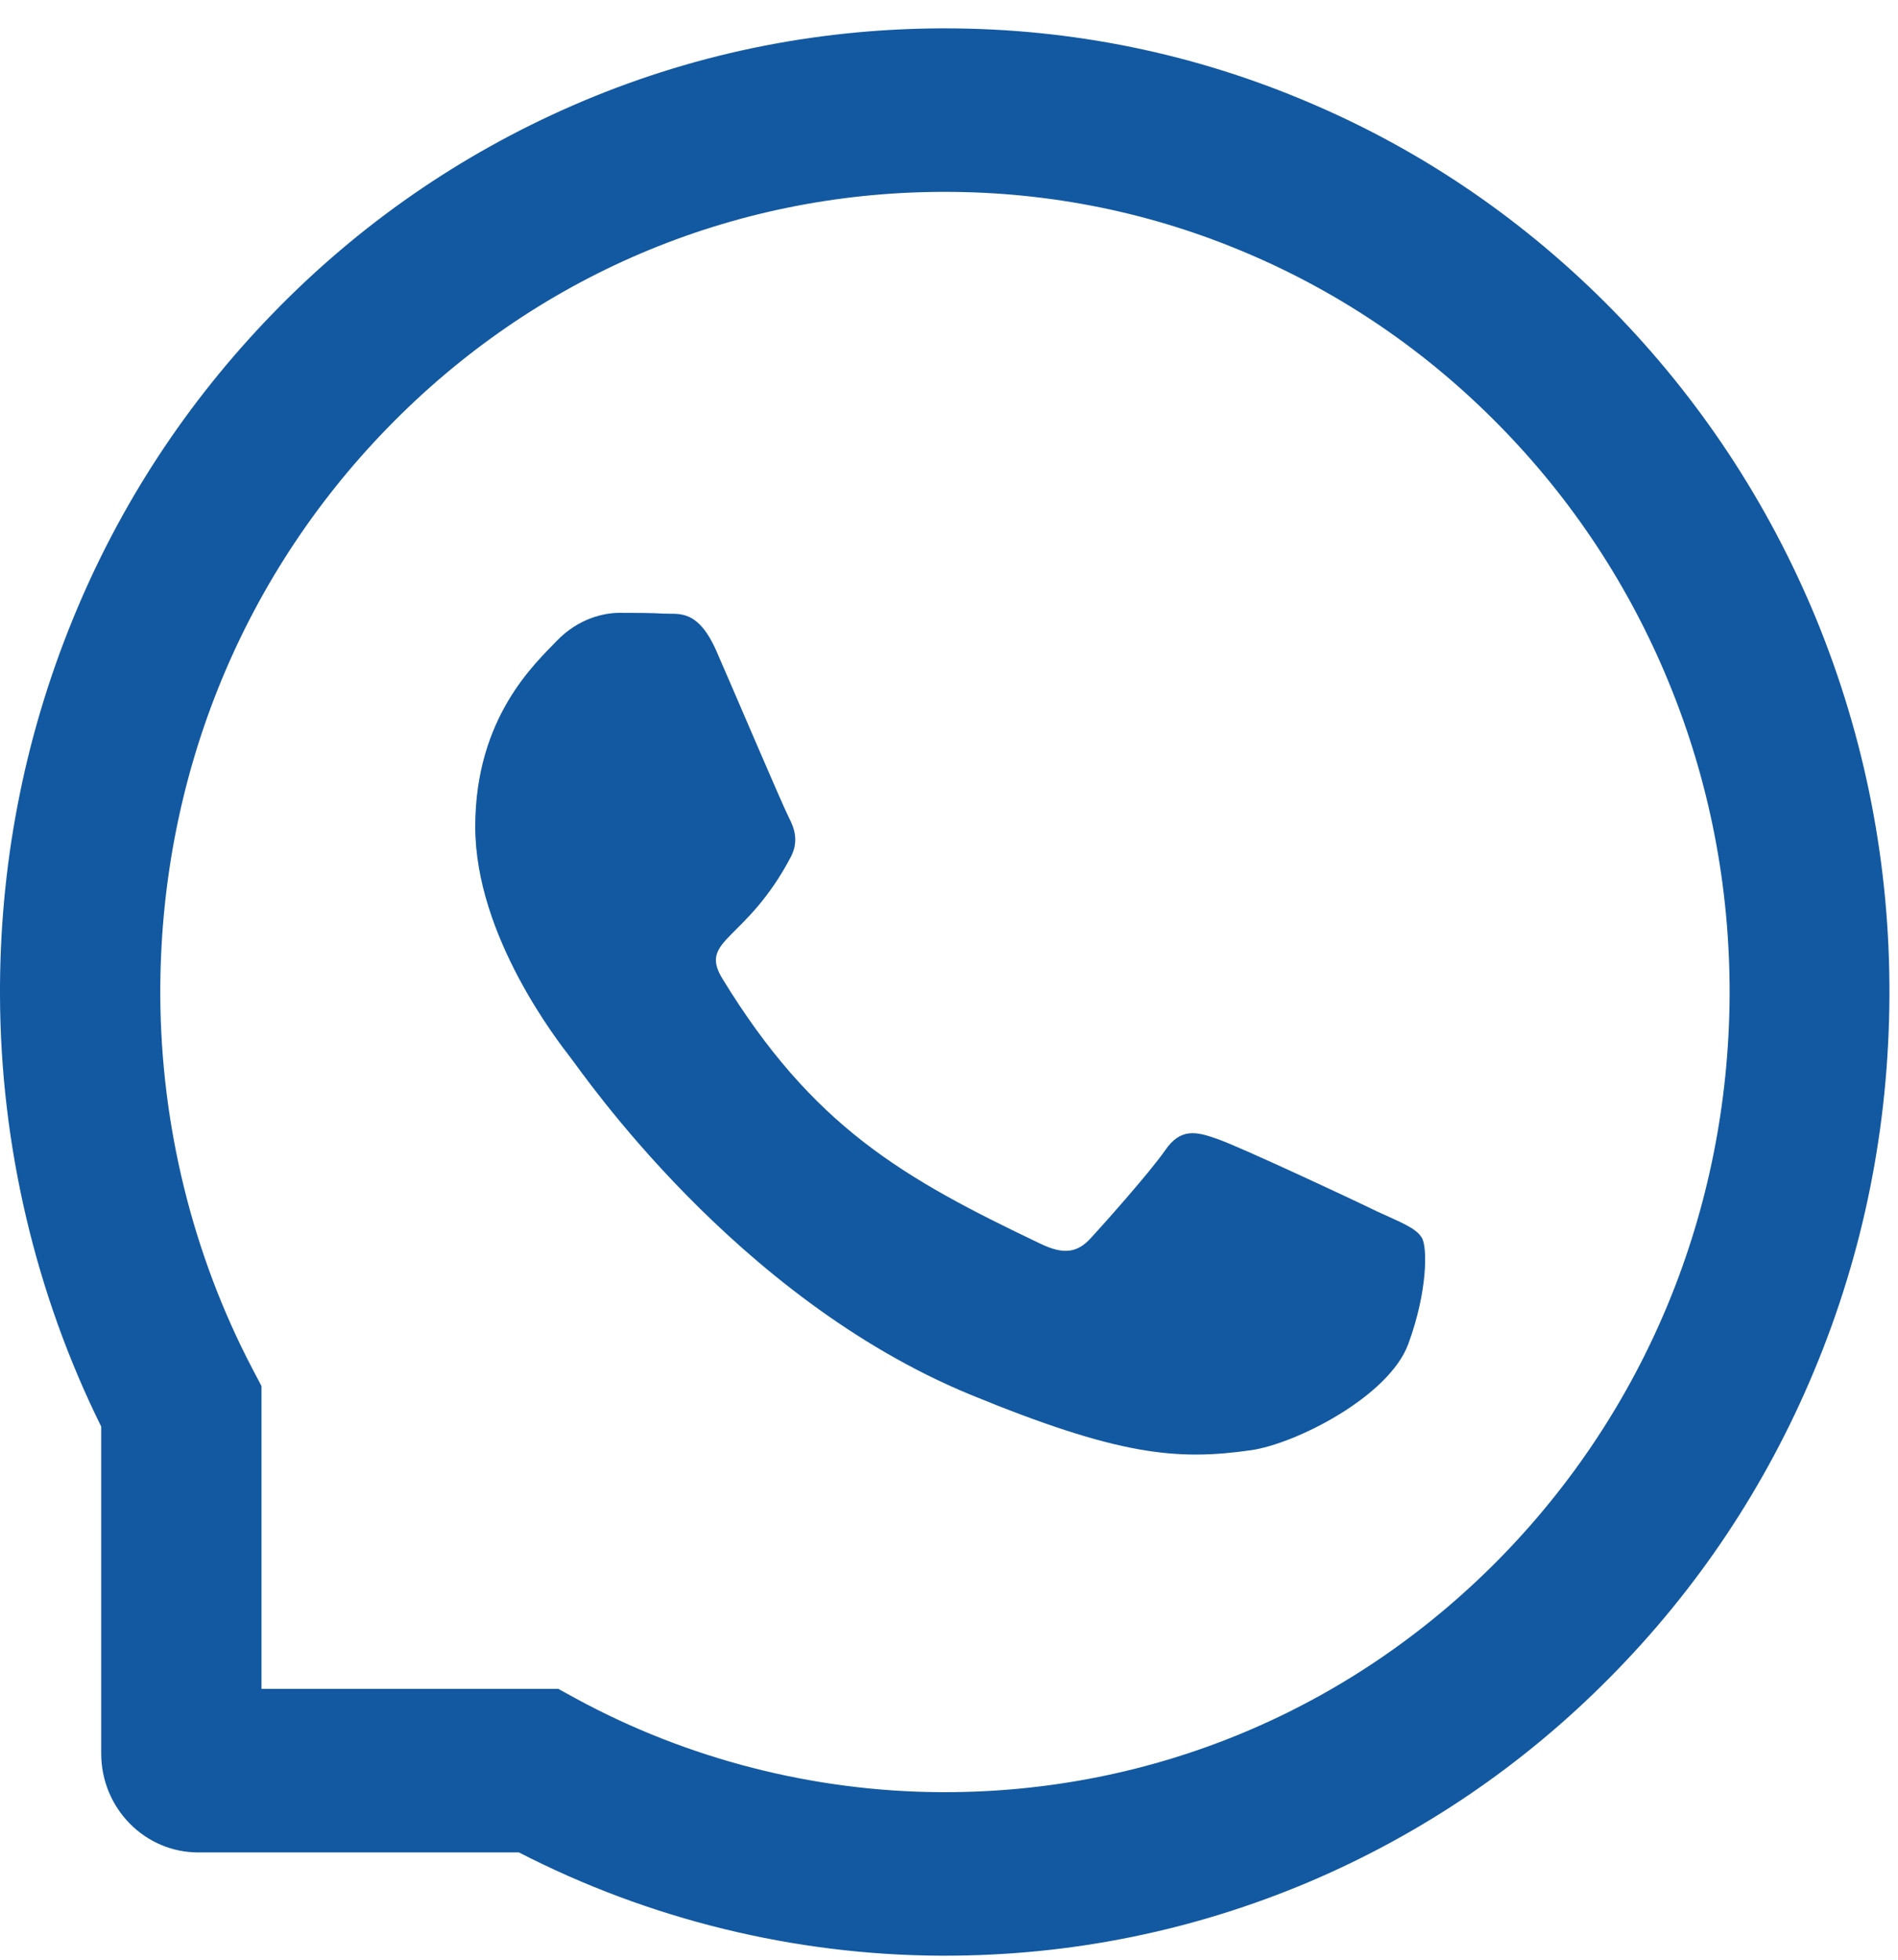 <svg width="31" height="32" viewBox="0 0 31 32" fill="none" xmlns="http://www.w3.org/2000/svg">
<path d="M22.495 19.783C22.118 19.598 20.237 18.719 19.888 18.6C19.538 18.474 19.282 18.415 19.029 18.785C18.772 19.152 18.045 19.968 17.817 20.216C17.595 20.46 17.37 20.49 16.992 20.308C14.748 19.238 13.276 18.398 11.797 15.977C11.406 15.332 12.188 15.379 12.919 13.988C13.044 13.743 12.982 13.535 12.885 13.35C12.788 13.165 12.026 11.374 11.707 10.644C11.399 9.934 11.08 10.033 10.848 10.02C10.626 10.007 10.374 10.007 10.117 10.007C9.861 10.007 9.449 10.099 9.099 10.459C8.749 10.826 7.762 11.708 7.762 13.499C7.762 15.29 9.13 17.024 9.317 17.268C9.511 17.513 12.008 21.187 15.842 22.77C18.267 23.767 19.216 23.853 20.428 23.681C21.166 23.576 22.686 22.803 23.001 21.947C23.316 21.095 23.316 20.364 23.223 20.212C23.129 20.05 22.873 19.958 22.495 19.783Z" fill="#1259A1"/>
<path d="M29.662 10.101C28.883 8.215 27.767 6.522 26.345 5.068C24.922 3.617 23.262 2.476 21.409 1.686C19.515 0.874 17.504 0.463 15.43 0.463H15.361C13.274 0.474 11.252 0.895 9.351 1.724C7.515 2.525 5.869 3.663 4.46 5.114C3.052 6.564 1.946 8.25 1.182 10.129C0.389 12.075 -0.01 14.144 0 16.272C0.011 18.71 0.582 21.13 1.653 23.294V28.632C1.653 29.524 2.363 30.248 3.238 30.248H8.476C10.598 31.34 12.971 31.923 15.361 31.934H15.434C17.497 31.934 19.498 31.526 21.382 30.729C23.224 29.946 24.881 28.822 26.3 27.385C27.723 25.949 28.842 24.27 29.624 22.398C30.437 20.459 30.85 18.397 30.86 16.269C30.871 14.13 30.464 12.054 29.662 10.101ZM24.458 25.485C22.043 27.923 18.84 29.264 15.43 29.264H15.372C13.295 29.254 11.232 28.727 9.41 27.737L9.12 27.578H4.271V22.633L4.116 22.338C3.145 20.48 2.628 18.376 2.618 16.258C2.604 12.756 3.916 9.469 6.324 6.993C8.728 4.516 11.941 3.147 15.375 3.133H15.434C17.156 3.133 18.826 3.473 20.4 4.148C21.936 4.805 23.314 5.749 24.499 6.958C25.68 8.162 26.61 9.571 27.254 11.137C27.922 12.76 28.256 14.481 28.25 16.258C28.229 19.756 26.882 23.034 24.458 25.485Z" fill="#1259A1"/>
</svg>
